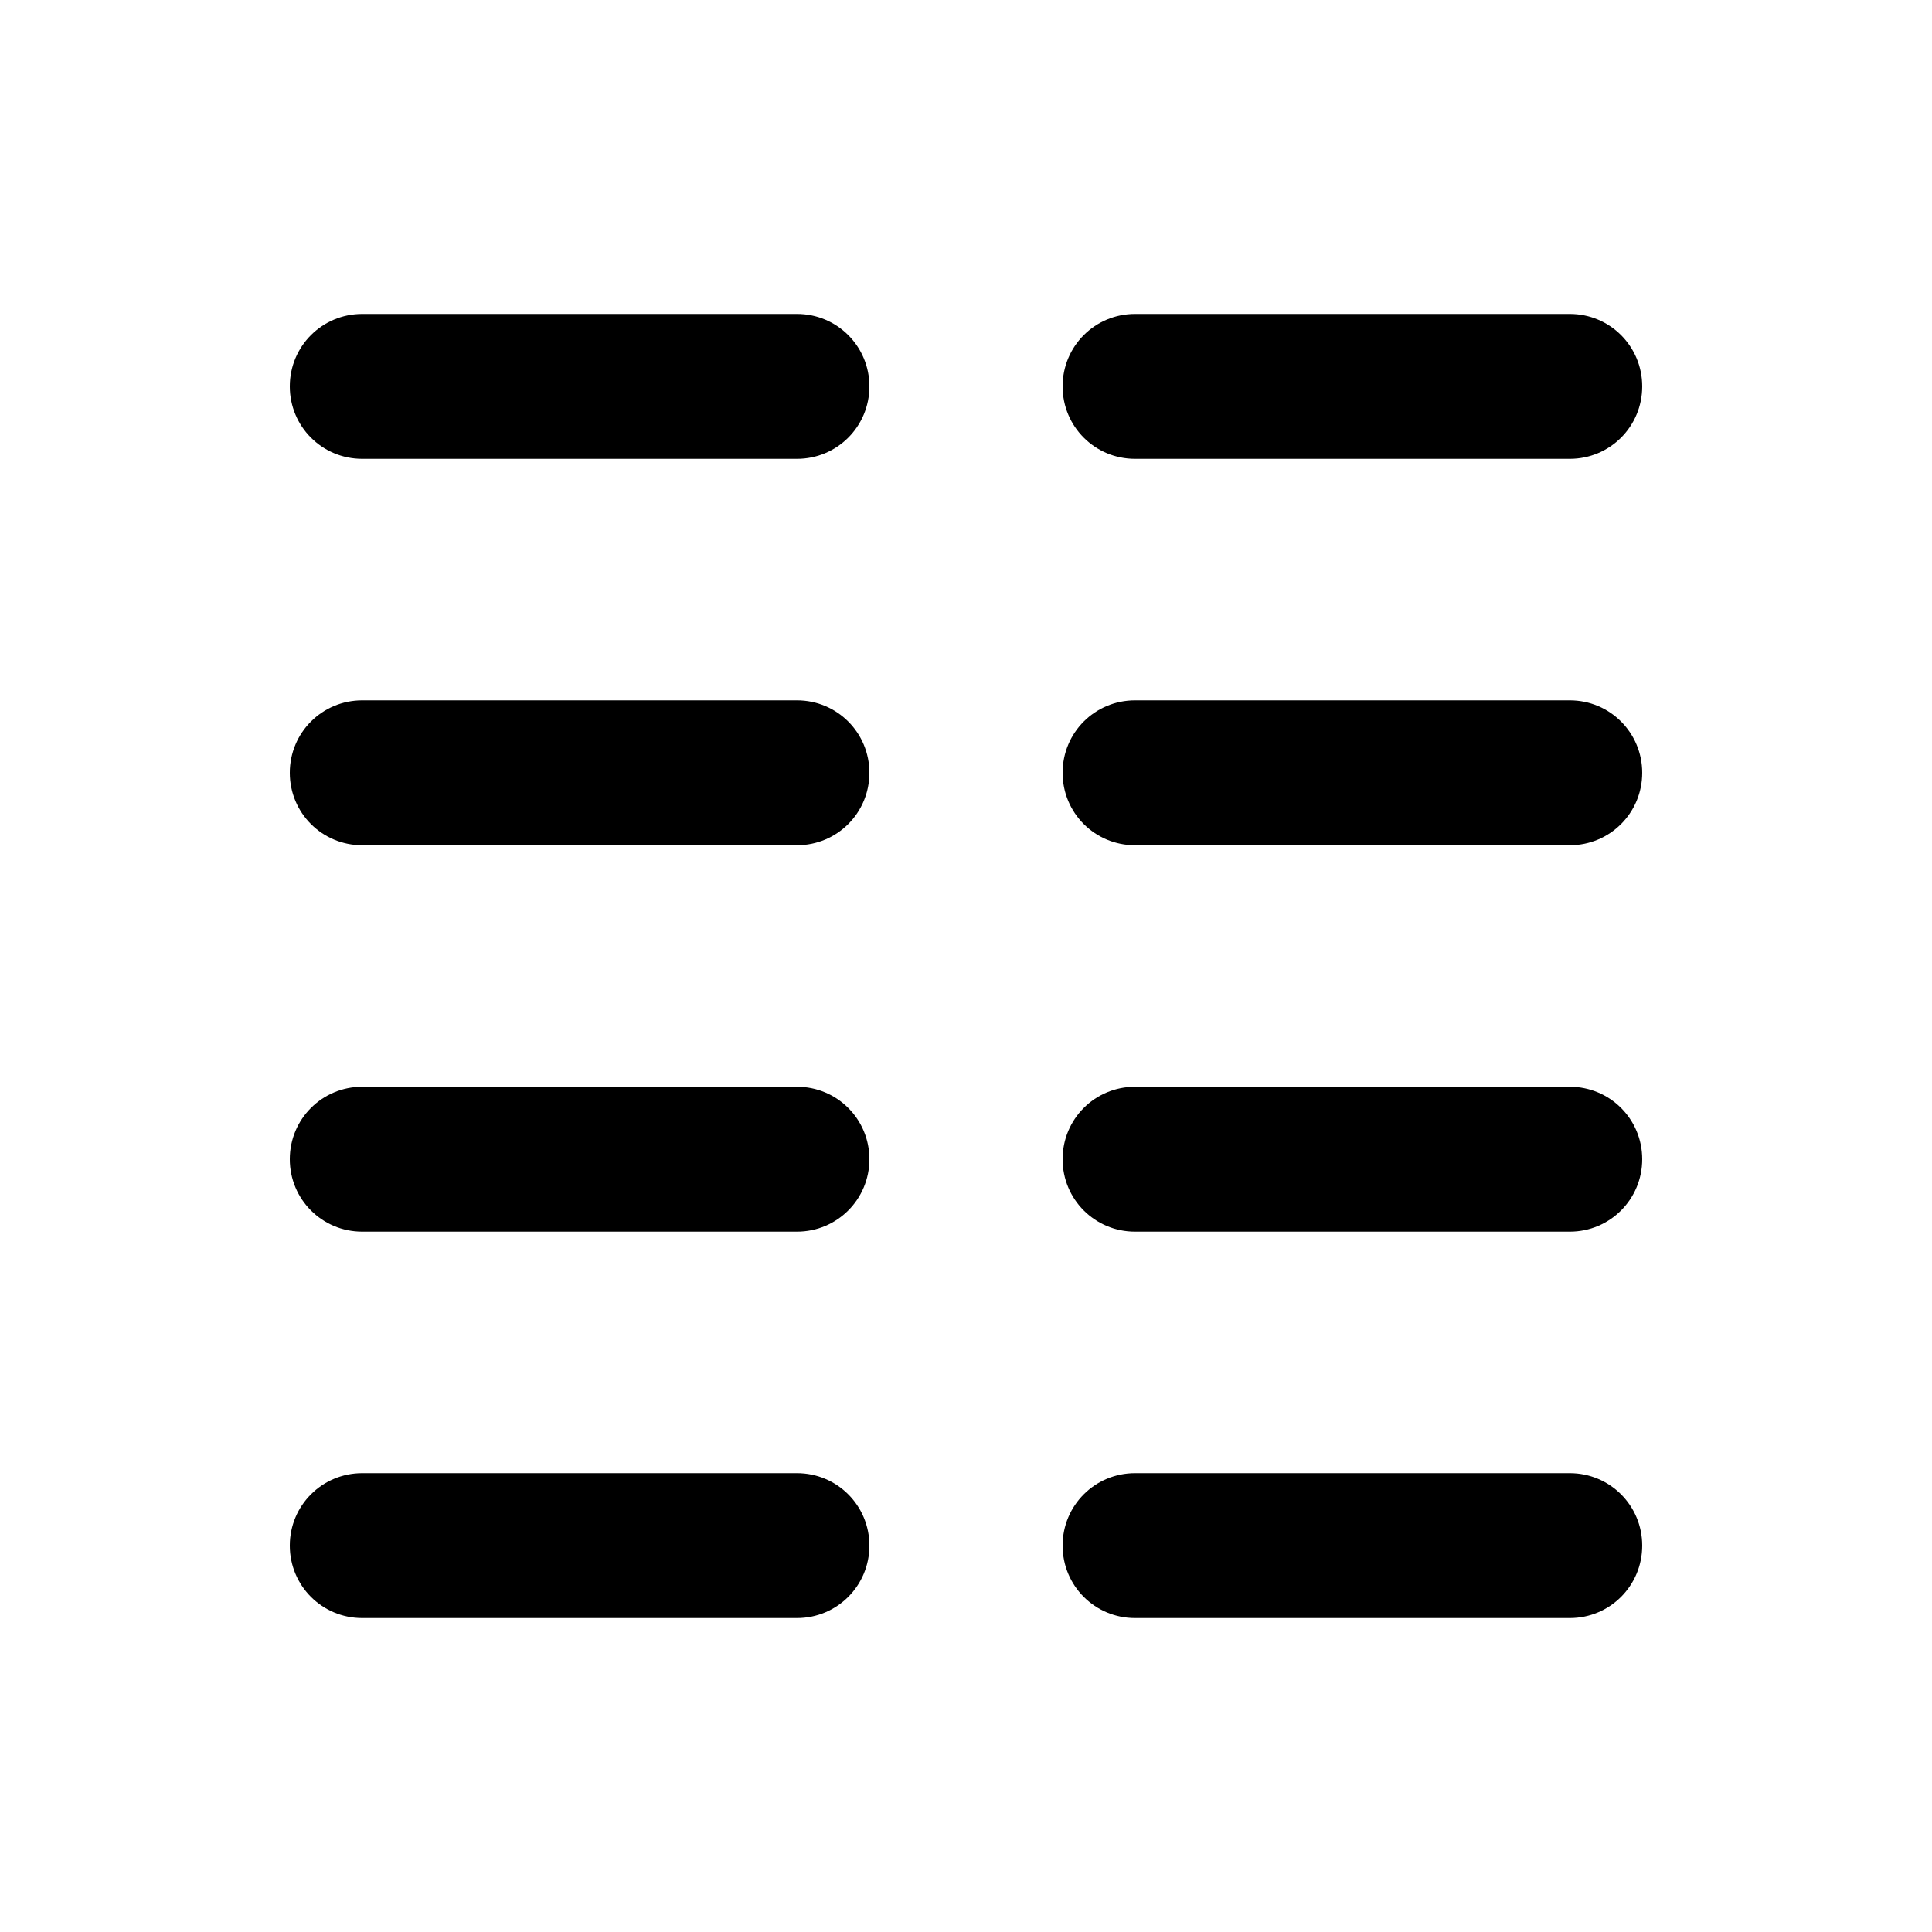 <svg xmlns="http://www.w3.org/2000/svg" viewBox="0 0 640 640"><!--! Font Awesome Pro 7.1.0 by @fontawesome - https://fontawesome.com License - https://fontawesome.com/license (Commercial License) Copyright 2025 Fonticons, Inc. --><path opacity=".4" fill="currentColor" d=""/><path fill="currentColor" d="M120 104C106.7 104 96 114.7 96 128C96 141.3 106.7 152 120 152L264 152C277.3 152 288 141.3 288 128C288 114.7 277.3 104 264 104L120 104zM120 232C106.7 232 96 242.7 96 256C96 269.3 106.7 280 120 280L264 280C277.3 280 288 269.3 288 256C288 242.7 277.3 232 264 232L120 232zM120 360C106.7 360 96 370.7 96 384C96 397.3 106.7 408 120 408L264 408C277.3 408 288 397.3 288 384C288 370.7 277.3 360 264 360L120 360zM120 488C106.7 488 96 498.7 96 512C96 525.3 106.7 536 120 536L264 536C277.3 536 288 525.3 288 512C288 498.7 277.3 488 264 488L120 488zM376 104C362.7 104 352 114.7 352 128C352 141.3 362.7 152 376 152L520 152C533.3 152 544 141.3 544 128C544 114.7 533.3 104 520 104L376 104zM376 232C362.7 232 352 242.7 352 256C352 269.3 362.7 280 376 280L520 280C533.3 280 544 269.3 544 256C544 242.7 533.3 232 520 232L376 232zM376 360C362.7 360 352 370.7 352 384C352 397.3 362.7 408 376 408L520 408C533.3 408 544 397.3 544 384C544 370.7 533.3 360 520 360L376 360zM376 488C362.7 488 352 498.7 352 512C352 525.3 362.7 536 376 536L520 536C533.3 536 544 525.3 544 512C544 498.7 533.3 488 520 488L376 488z"/></svg>